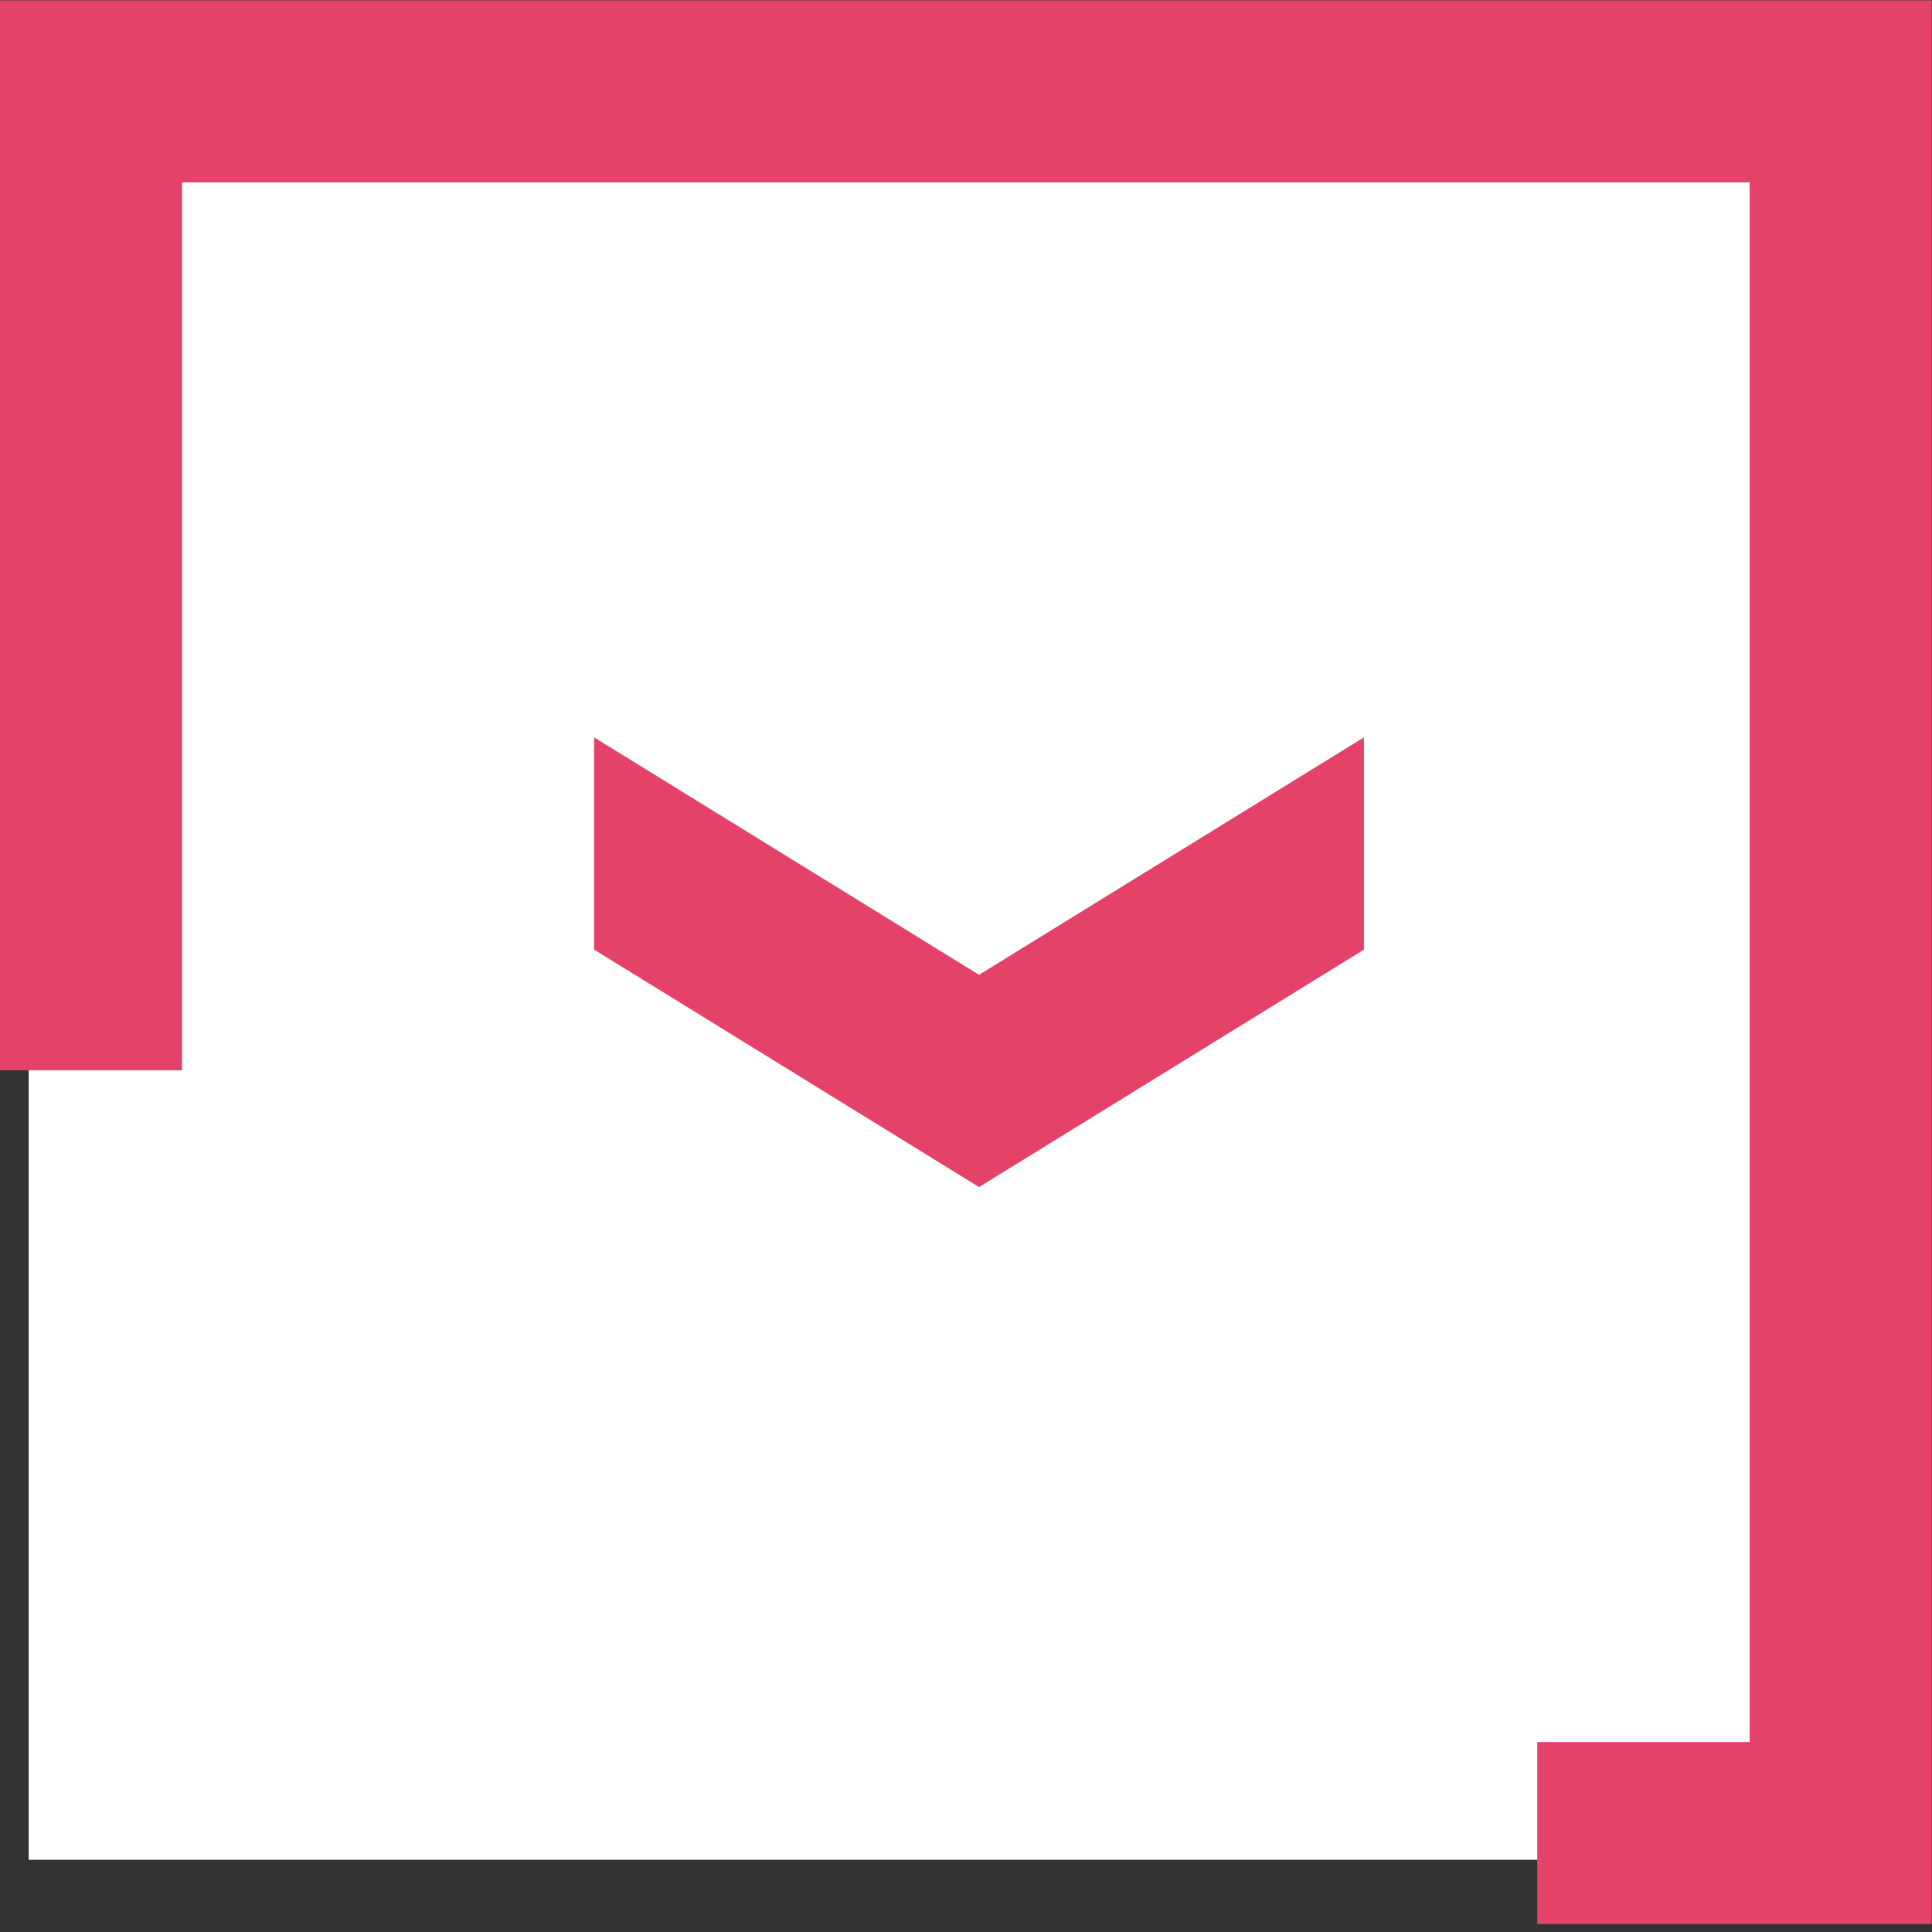<?xml version="1.0" encoding="UTF-8" standalone="no"?> <svg xmlns:dc="http://purl.org/dc/elements/1.1/" xmlns:cc="http://creativecommons.org/ns#" xmlns:rdf="http://www.w3.org/1999/02/22-rdf-syntax-ns#" xmlns:svg="http://www.w3.org/2000/svg" xmlns="http://www.w3.org/2000/svg" viewBox="0 0 63.227 63.227" height="63.227" width="63.227" xml:space="preserve" id="svg2"><rect x="0" y="0" width="63.227" height="63.227" fill="#333333" stroke="none"/><defs id="defs6"></defs><g transform="matrix(1.333,0,0,-1.333,0,63.227)" id="g10"><g transform="scale(0.1)" id="g12"><path id="path14" style="fill:#ffffff;fill-opacity:1;fill-rule:nonzero;stroke:none" d="M 467.195,17.723 H 7.043 V 467.199 H 467.195 V 17.723"></path><path id="path16" style="fill:#e54269;fill-opacity:1;fill-rule:nonzero;stroke:none" d="M 474.238,1.941 H 377.402 V 46.637 h 52.141 V 429.543 H 44.695 V 211.566 H 0 V 474.234 H 474.238 V 1.941"></path><path id="path18" style="fill:#e54269;fill-opacity:1;fill-rule:nonzero;stroke:none" d="m 334.855,241.18 v 52.113 l -94.5,-58.297 -94.5,58.297 V 241.18 l 94.5,-58.293 94.5,58.293"></path></g></g></svg> 